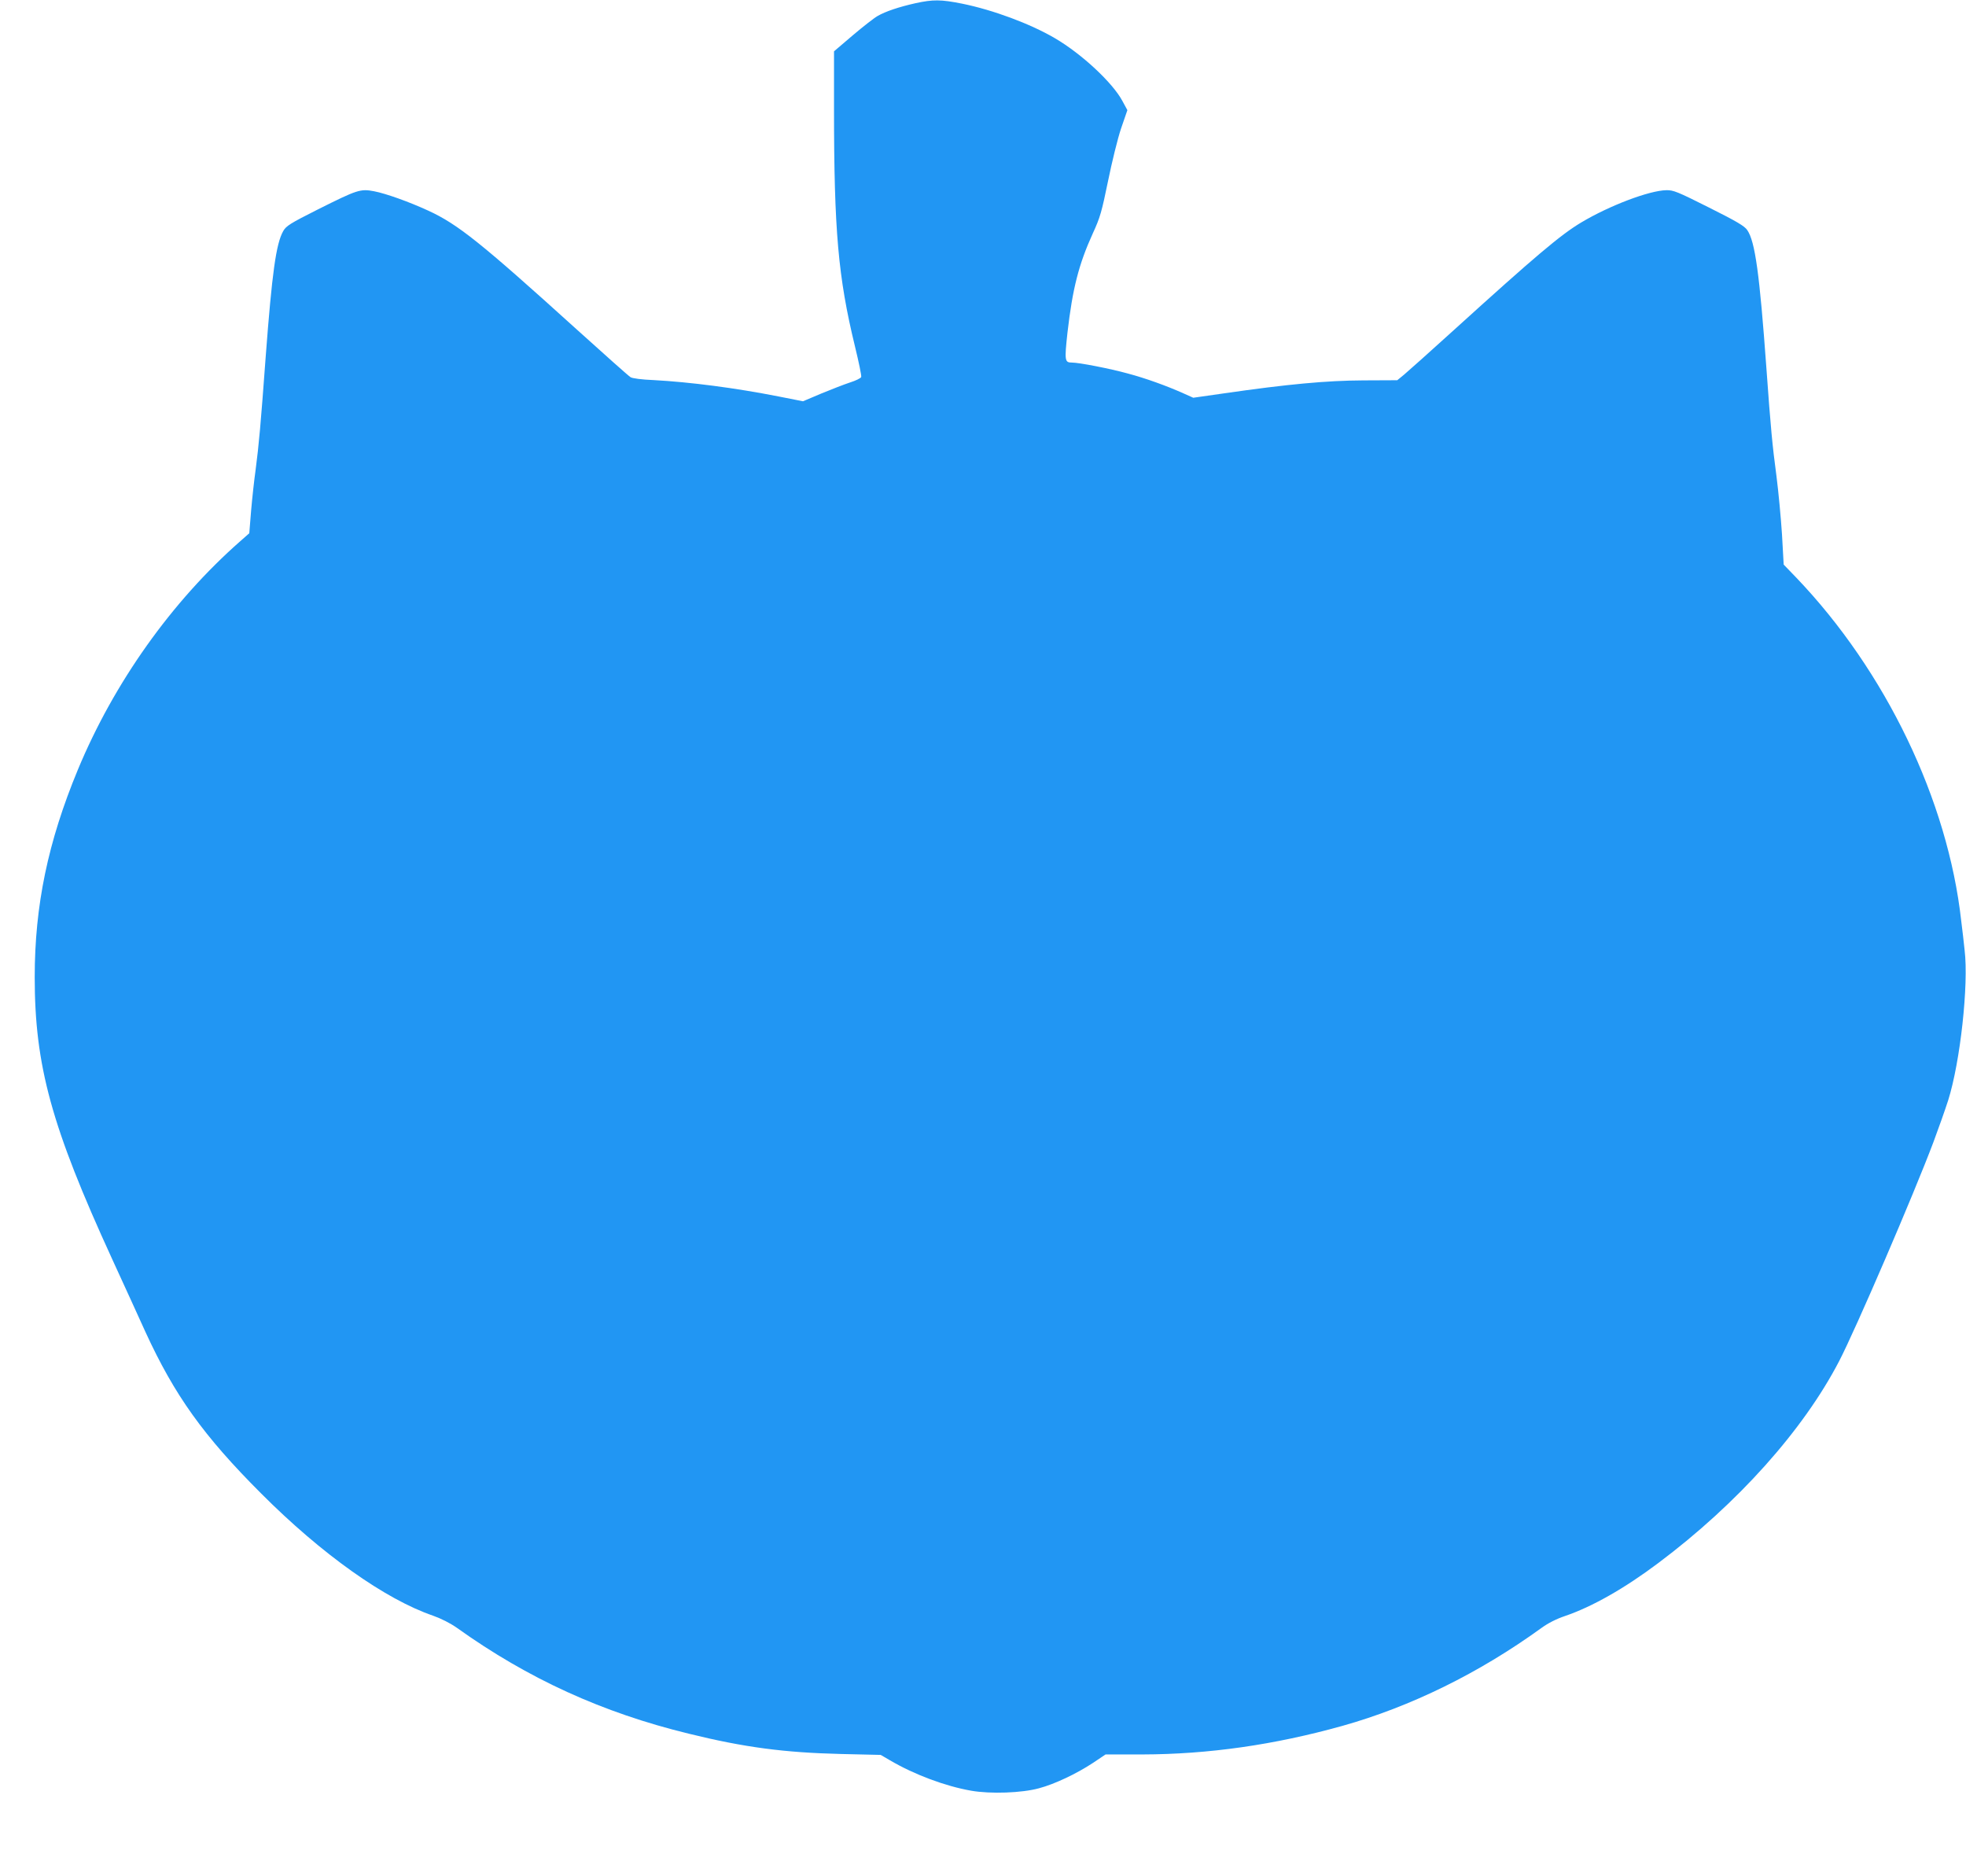 <?xml version="1.0" standalone="no"?>
<!DOCTYPE svg PUBLIC "-//W3C//DTD SVG 20010904//EN"
 "http://www.w3.org/TR/2001/REC-SVG-20010904/DTD/svg10.dtd">
<svg version="1.0" xmlns="http://www.w3.org/2000/svg"
 width="1280pt" height="1221pt" viewBox="0 0 1280 1221"
 preserveAspectRatio="xMidYMid meet">
<g transform="translate(0,1221) scale(0.1,-0.1)"
fill="#2196f3" stroke="none">
<path d="M5960 12189 c-107 -24 -194 -53 -246 -83 -23 -13 -96 -70 -162 -126
l-122 -104 0 -375 c0 -790 27 -1096 136 -1544 25 -103 44 -193 41 -201 -3 -8
-36 -24 -74 -36 -37 -12 -121 -45 -187 -72 l-118 -50 -157 31 c-284 56 -577
94 -816 107 -77 3 -138 11 -150 19 -12 7 -171 149 -355 315 -620 561 -770 681
-962 769 -126 58 -275 111 -352 126 -90 17 -108 11 -366 -118 -183 -92 -207
-108 -226 -141 -47 -83 -73 -274 -114 -816 -33 -449 -44 -571 -66 -740 -9 -63
-22 -182 -29 -263 l-12 -148 -59 -52 c-446 -392 -822 -921 -1057 -1487 -195
-470 -281 -885 -281 -1350 0 -577 109 -974 504 -1835 78 -170 176 -384 217
-475 190 -413 377 -675 753 -1051 395 -396 808 -689 1120 -796 53 -19 111 -48
155 -79 463 -331 947 -552 1510 -689 361 -89 621 -123 990 -132 l259 -6 60
-35 c158 -93 362 -169 529 -198 125 -22 331 -15 442 16 102 27 245 95 351 165
l82 55 239 0 c430 1 859 62 1303 186 445 125 889 343 1294 636 45 33 99 60
155 79 176 60 387 179 609 346 515 386 942 863 1176 1313 107 206 485 1083
614 1426 33 88 76 210 96 272 79 251 134 754 107 977 -5 50 -15 135 -22 190
-87 785 -492 1627 -1074 2235 l-82 85 -11 196 c-7 108 -23 279 -36 380 -27
204 -37 305 -66 709 -44 606 -73 818 -124 892 -17 26 -67 56 -249 147 -205
103 -232 114 -278 113 -111 -2 -370 -100 -554 -210 -134 -80 -295 -216 -830
-701 -153 -139 -299 -269 -324 -290 l-44 -36 -221 -1 c-237 -1 -496 -25 -904
-84 l-203 -29 -65 29 c-107 48 -245 98 -362 129 -116 32 -317 71 -363 71 -47
0 -49 12 -29 195 33 286 73 444 165 646 48 104 58 141 99 340 25 123 63 278
85 343 l41 119 -32 59 c-63 119 -266 308 -441 410 -161 94 -401 183 -602 224
-140 28 -190 28 -305 3z"/>
</g>
</svg>
